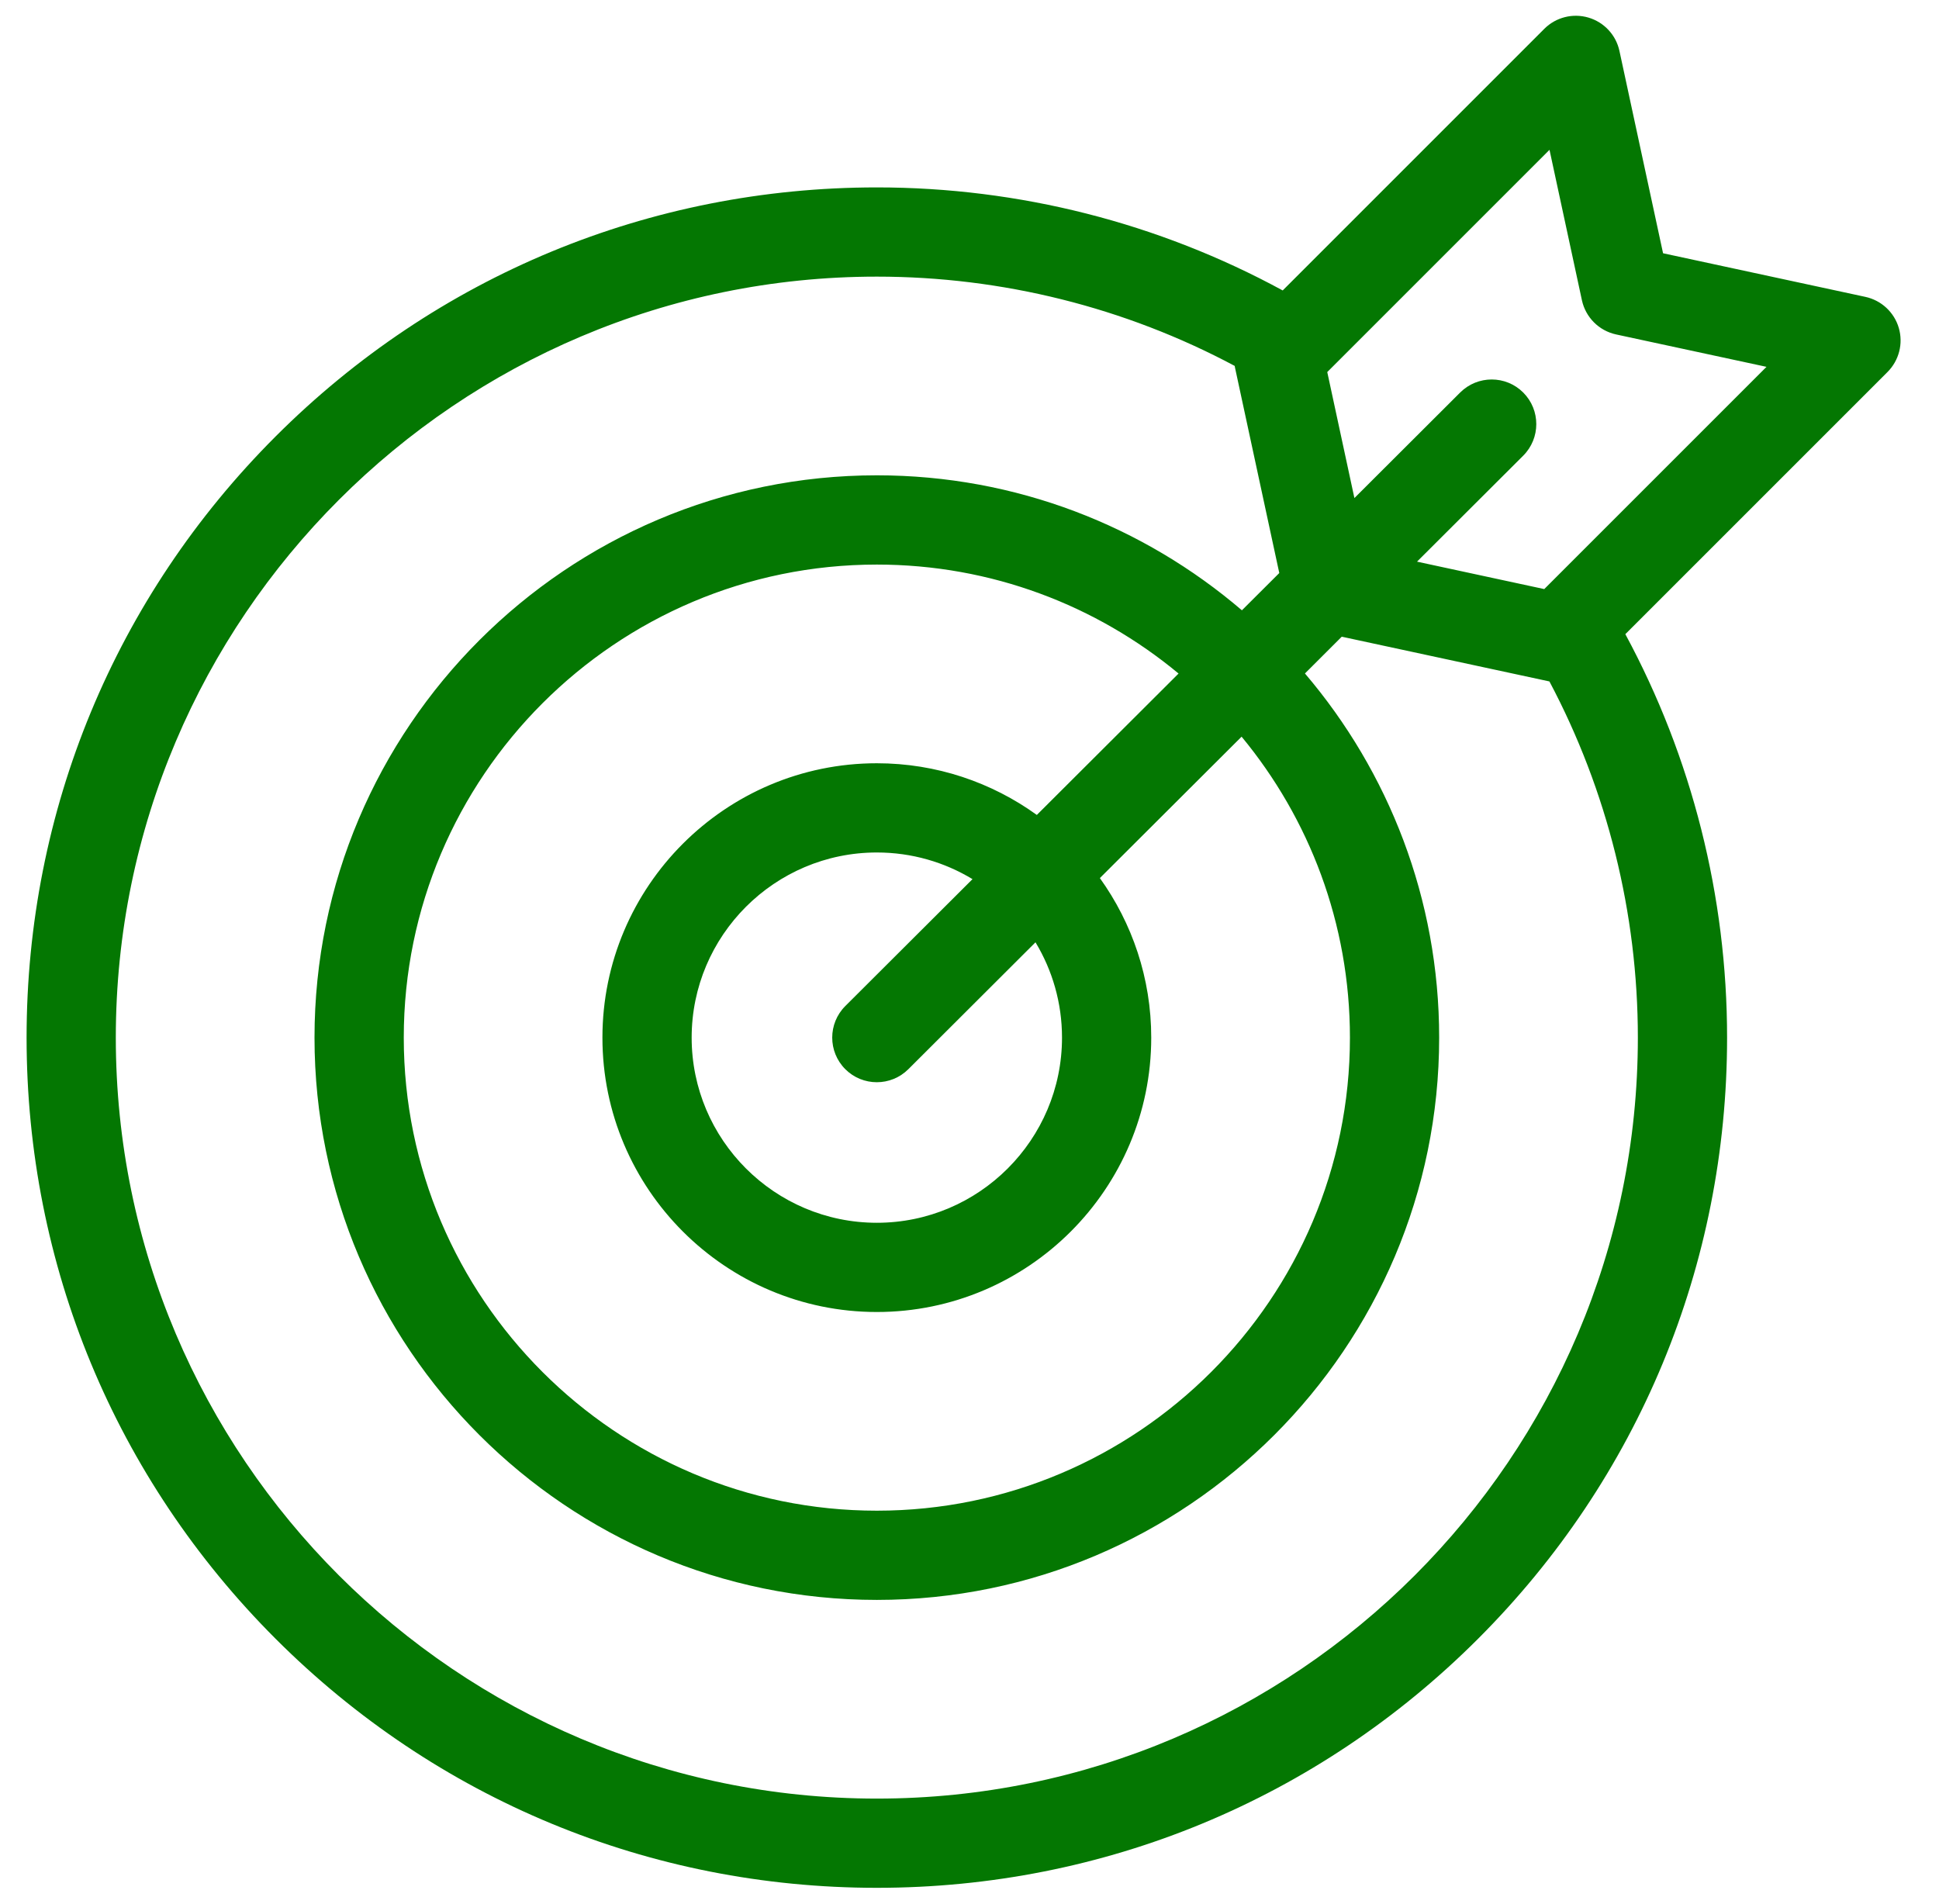 <svg width="55" height="54" viewBox="0 0 55 54" fill="none" xmlns="http://www.w3.org/2000/svg">
<g clip-path="url(#clip0_1391_525)">
<path d="M53.859 9.3C53.728 8.856 53.364 8.519 52.911 8.421L47.173 7.184L45.936 1.446C45.839 0.993 45.501 0.63 45.057 0.499C44.612 0.368 44.132 0.49 43.804 0.818L36.384 8.239C32.864 6.324 28.906 5.316 24.872 5.316C18.43 5.316 12.373 7.825 7.818 12.38C3.263 16.935 0.754 22.992 0.754 29.434C0.754 35.876 3.263 41.932 7.818 46.487C12.373 51.043 18.43 53.551 24.872 53.551C31.314 53.551 37.37 51.043 41.925 46.487C46.48 41.932 48.989 35.876 48.989 29.434C48.989 25.428 47.994 21.492 46.103 17.989L53.539 10.553C53.867 10.225 53.99 9.745 53.859 9.3ZM30.124 29.434C30.124 32.33 27.768 34.686 24.872 34.686C21.976 34.686 19.619 32.33 19.619 29.434C19.619 26.538 21.976 24.182 24.872 24.182C25.864 24.182 26.792 24.458 27.585 24.938L23.977 28.538C23.483 29.032 23.482 29.833 23.976 30.328C24.223 30.576 24.547 30.699 24.871 30.699C25.195 30.699 25.518 30.576 25.765 30.33L29.372 26.73C29.849 27.52 30.124 28.446 30.124 29.434ZM29.41 23.117C28.131 22.195 26.564 21.651 24.872 21.651C20.58 21.651 17.088 25.142 17.088 29.434C17.088 33.725 20.58 37.217 24.872 37.217C29.163 37.217 32.655 33.725 32.655 29.434C32.655 27.747 32.114 26.185 31.198 24.908L35.218 20.897C37.137 23.218 38.291 26.194 38.291 29.434C38.291 36.833 32.271 42.853 24.872 42.853C17.472 42.853 11.453 36.833 11.453 29.434C11.453 22.034 17.472 16.015 24.872 16.015C28.122 16.015 31.105 17.176 33.43 19.106L29.41 23.117ZM24.872 51.02C12.969 51.02 3.285 41.337 3.285 29.434C3.285 17.531 12.969 7.847 24.872 7.847C28.425 7.847 31.912 8.72 35.023 10.38C35.025 10.391 35.025 10.402 35.028 10.414L36.287 16.255L35.227 17.312C32.438 14.926 28.82 13.483 24.872 13.483C16.076 13.483 8.921 20.639 8.921 29.434C8.921 38.229 16.076 45.384 24.872 45.384C33.667 45.384 40.822 38.229 40.822 29.434C40.822 25.497 39.387 21.889 37.015 19.104L38.059 18.061L43.944 19.329C43.946 19.33 43.948 19.33 43.95 19.331C45.593 22.43 46.458 25.901 46.458 29.434C46.458 41.337 36.774 51.02 24.872 51.02ZM43.803 16.71L40.194 15.932L43.206 12.926C43.7 12.432 43.701 11.631 43.208 11.136C42.714 10.641 41.913 10.641 41.418 11.134L38.418 14.128L37.648 10.554L43.952 4.25L44.871 8.516C44.976 9.002 45.355 9.382 45.841 9.487L50.107 10.406L43.803 16.71Z" fill="#047702"/>
</g>
<defs>
<clipPath id="clip0_1391_525">
<rect width="54" height="54" fill="white" transform="translate(0.332)"/>
</clipPath>
</defs>
</svg>
